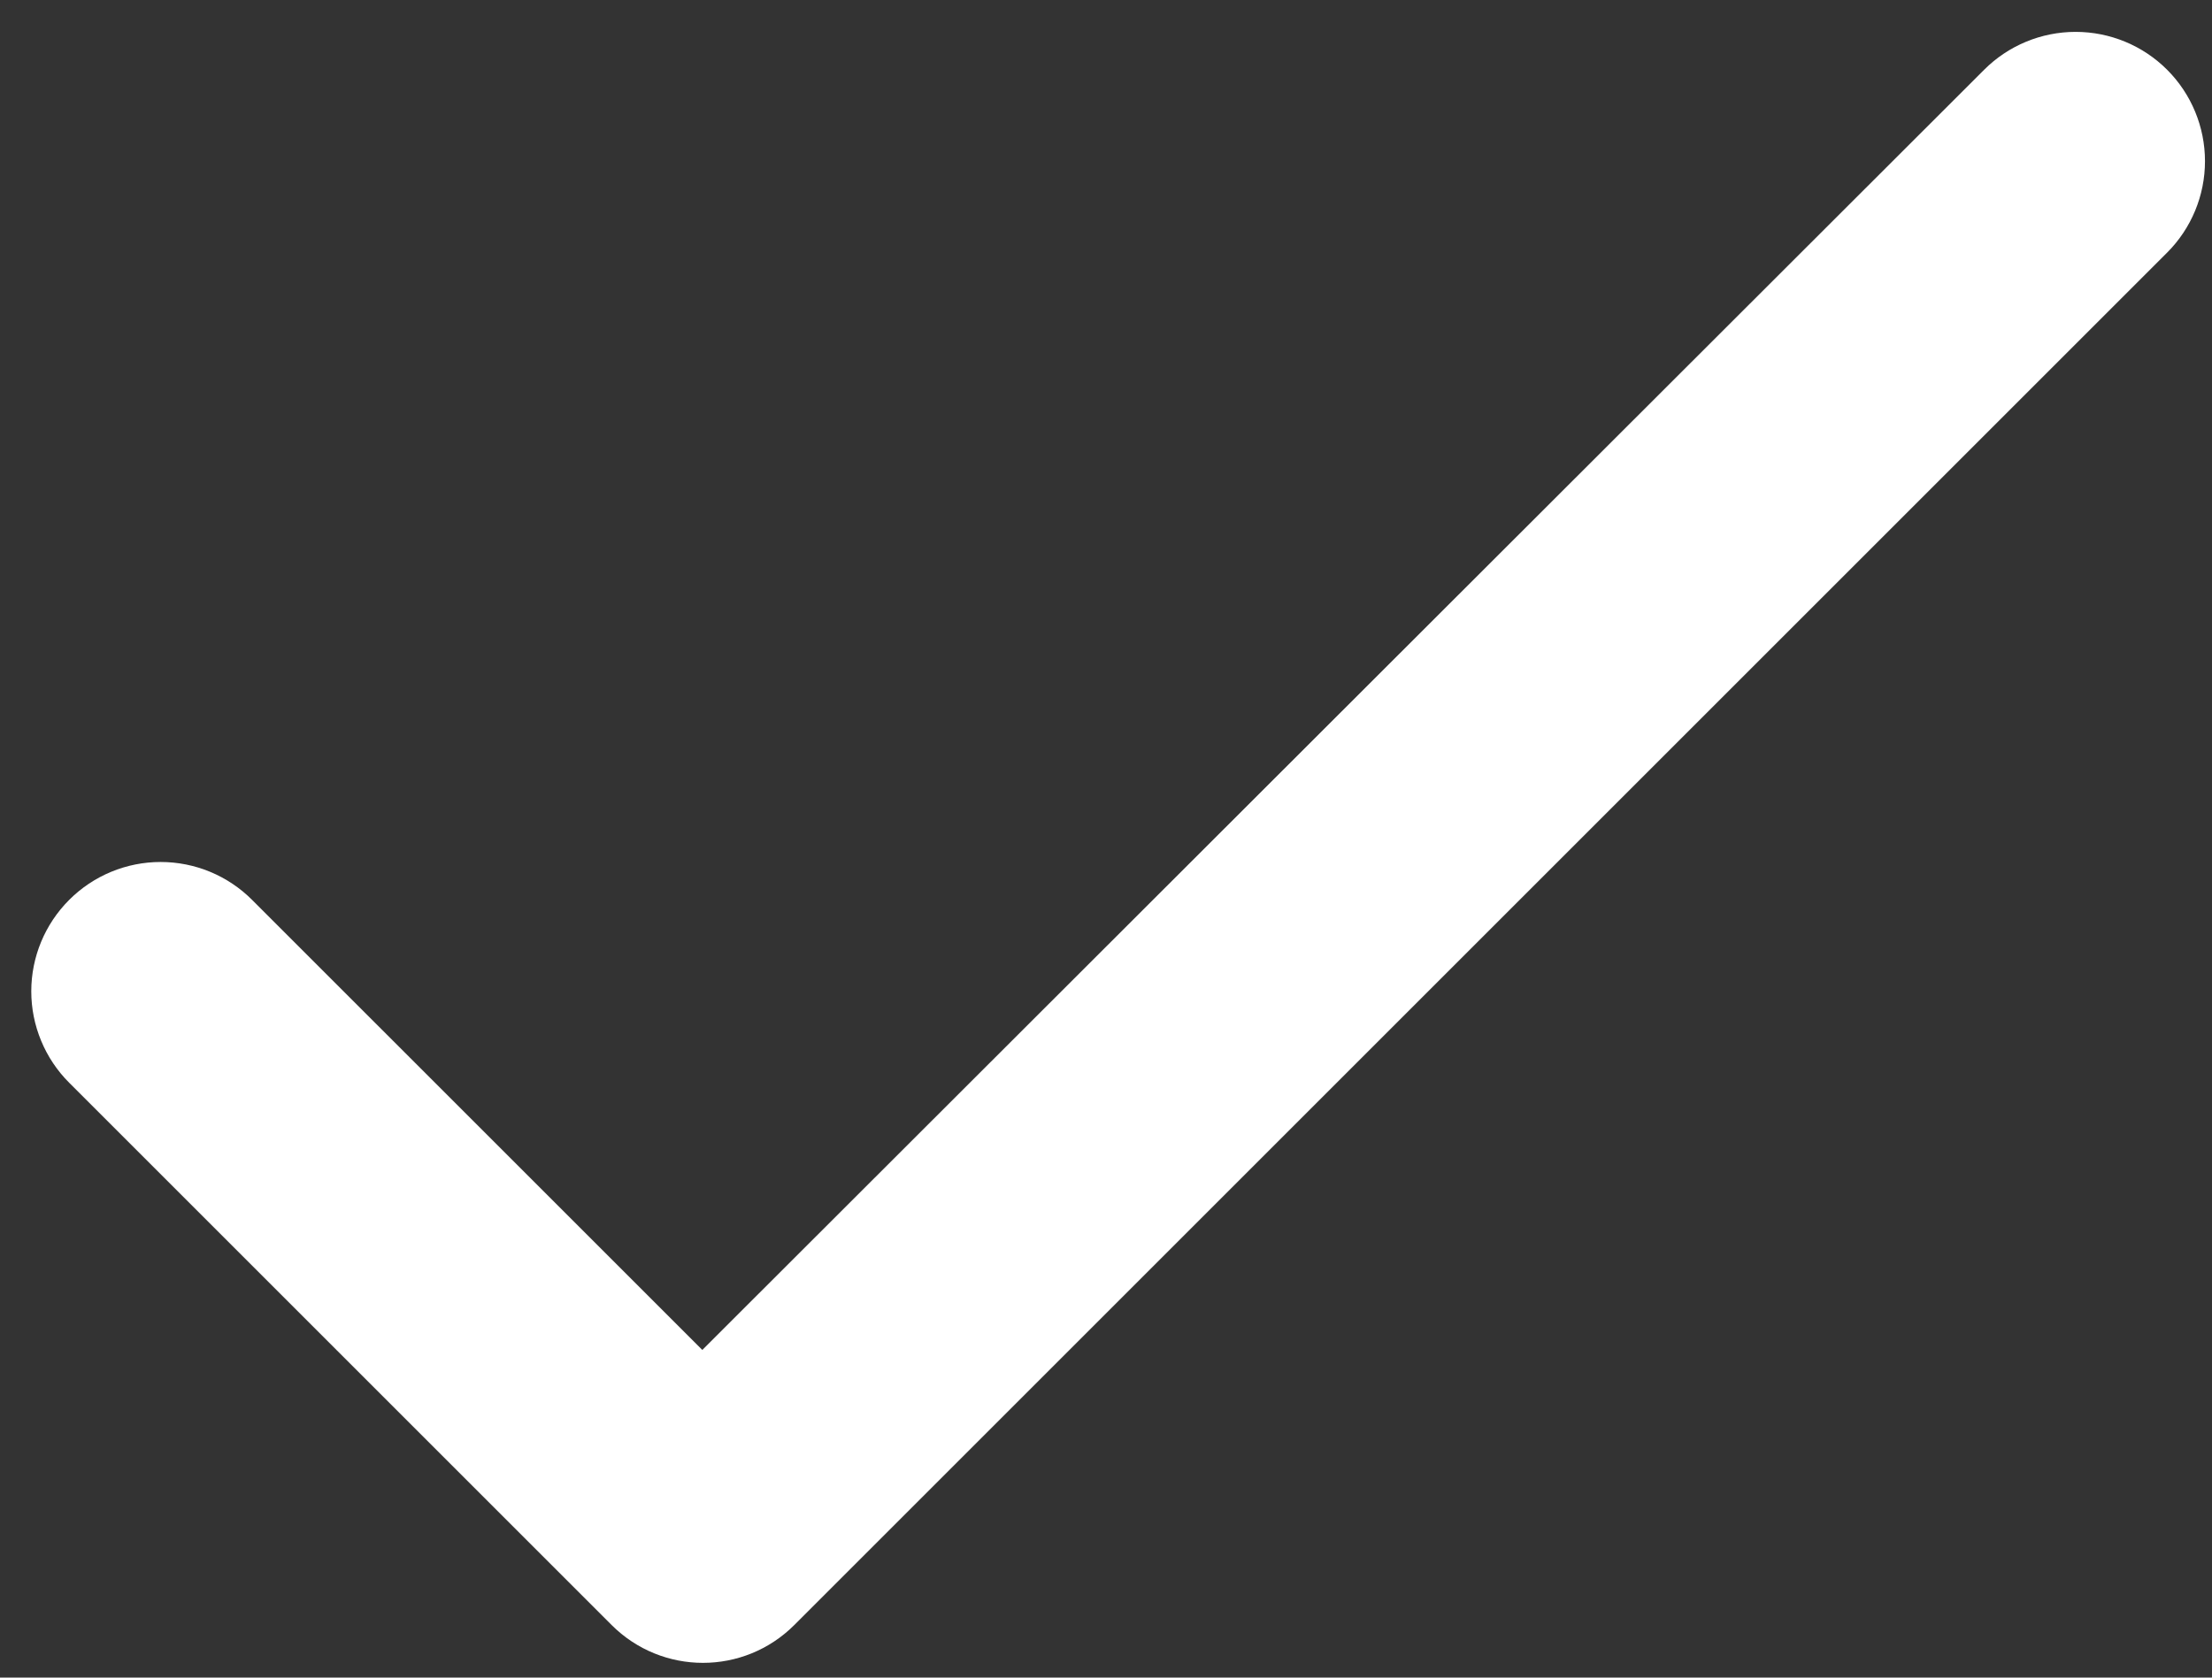 <svg width="58" height="44" viewBox="0 0 58 44" fill="none" xmlns="http://www.w3.org/2000/svg">
<rect x="0" y="0" width="58" height="44" fill="#333333" stroke="none"/>
<path d="M18.415 35.406L6.61 23.602C5.974 22.965 5.112 22.608 4.212 22.608C3.313 22.608 2.45 22.965 1.814 23.602C1.178 24.238 0.82 25.1 0.82 26C0.82 26.445 0.908 26.886 1.079 27.298C1.249 27.709 1.499 28.083 1.814 28.398L16.034 42.618C17.36 43.945 19.504 43.945 20.83 42.618L56.823 6.626C57.459 5.99 57.816 5.127 57.816 4.228C57.816 3.328 57.459 2.465 56.823 1.829C56.187 1.193 55.324 0.836 54.424 0.836C53.525 0.836 52.662 1.193 52.026 1.829L18.415 35.406Z" fill="white"/>
</svg>

